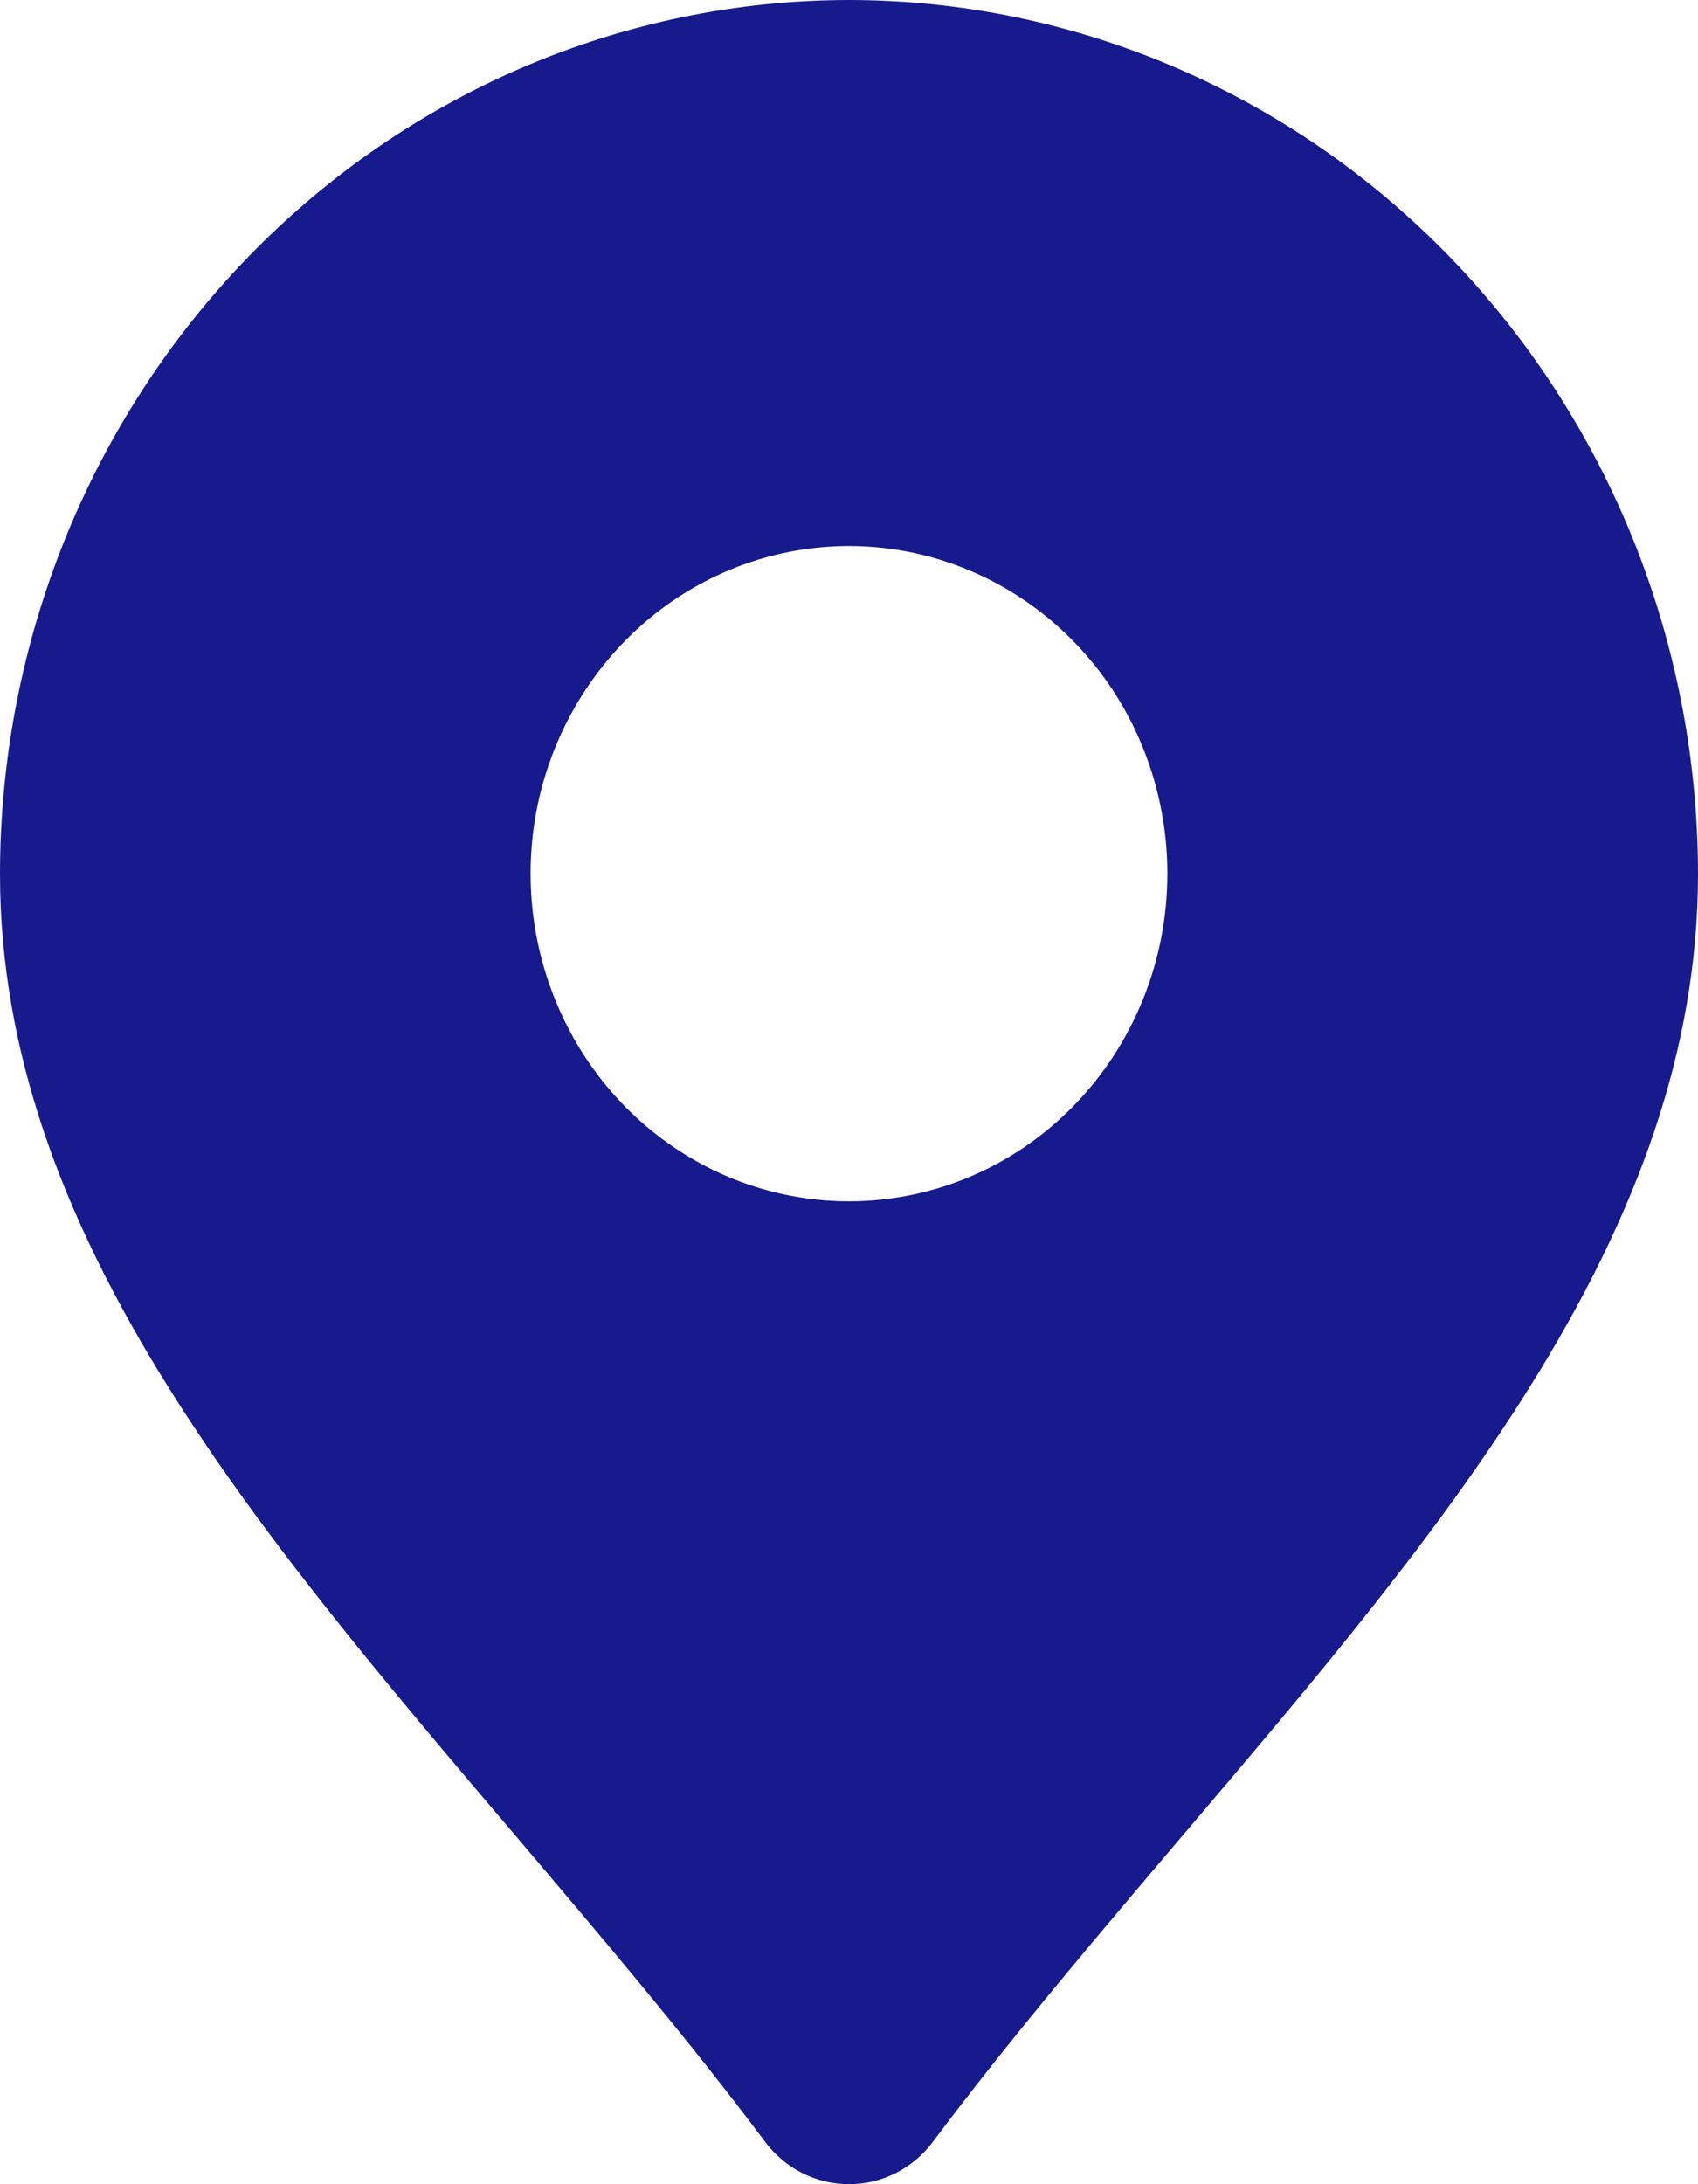 <svg width="14" height="18" viewBox="0 0 14 18" fill="none" xmlns="http://www.w3.org/2000/svg">
<path d="M7 0C5.144 0.002 3.365 0.761 2.053 2.111C0.74 3.461 0.002 5.291 0 7.2C0 10.13 2.068 12.562 4.258 15.137C4.951 15.953 5.668 16.796 6.307 17.649C6.389 17.759 6.494 17.847 6.614 17.908C6.734 17.968 6.866 18 7 18C7.134 18 7.266 17.968 7.386 17.908C7.506 17.847 7.611 17.759 7.693 17.649C8.332 16.796 9.049 15.953 9.742 15.137C11.932 12.562 14 10.13 14 7.2C13.998 5.291 13.26 3.461 11.947 2.111C10.635 0.761 8.856 0.002 7 0ZM7 9.9C6.481 9.9 5.973 9.742 5.542 9.445C5.11 9.149 4.774 8.727 4.575 8.233C4.376 7.74 4.324 7.197 4.425 6.673C4.527 6.15 4.777 5.669 5.144 5.291C5.511 4.913 5.979 4.656 6.488 4.552C6.997 4.448 7.525 4.501 8.005 4.706C8.484 4.91 8.894 5.256 9.183 5.7C9.471 6.144 9.625 6.666 9.625 7.2C9.625 7.916 9.348 8.603 8.856 9.109C8.364 9.616 7.696 9.9 7 9.9Z" fill="#161A8C"/>
</svg>
